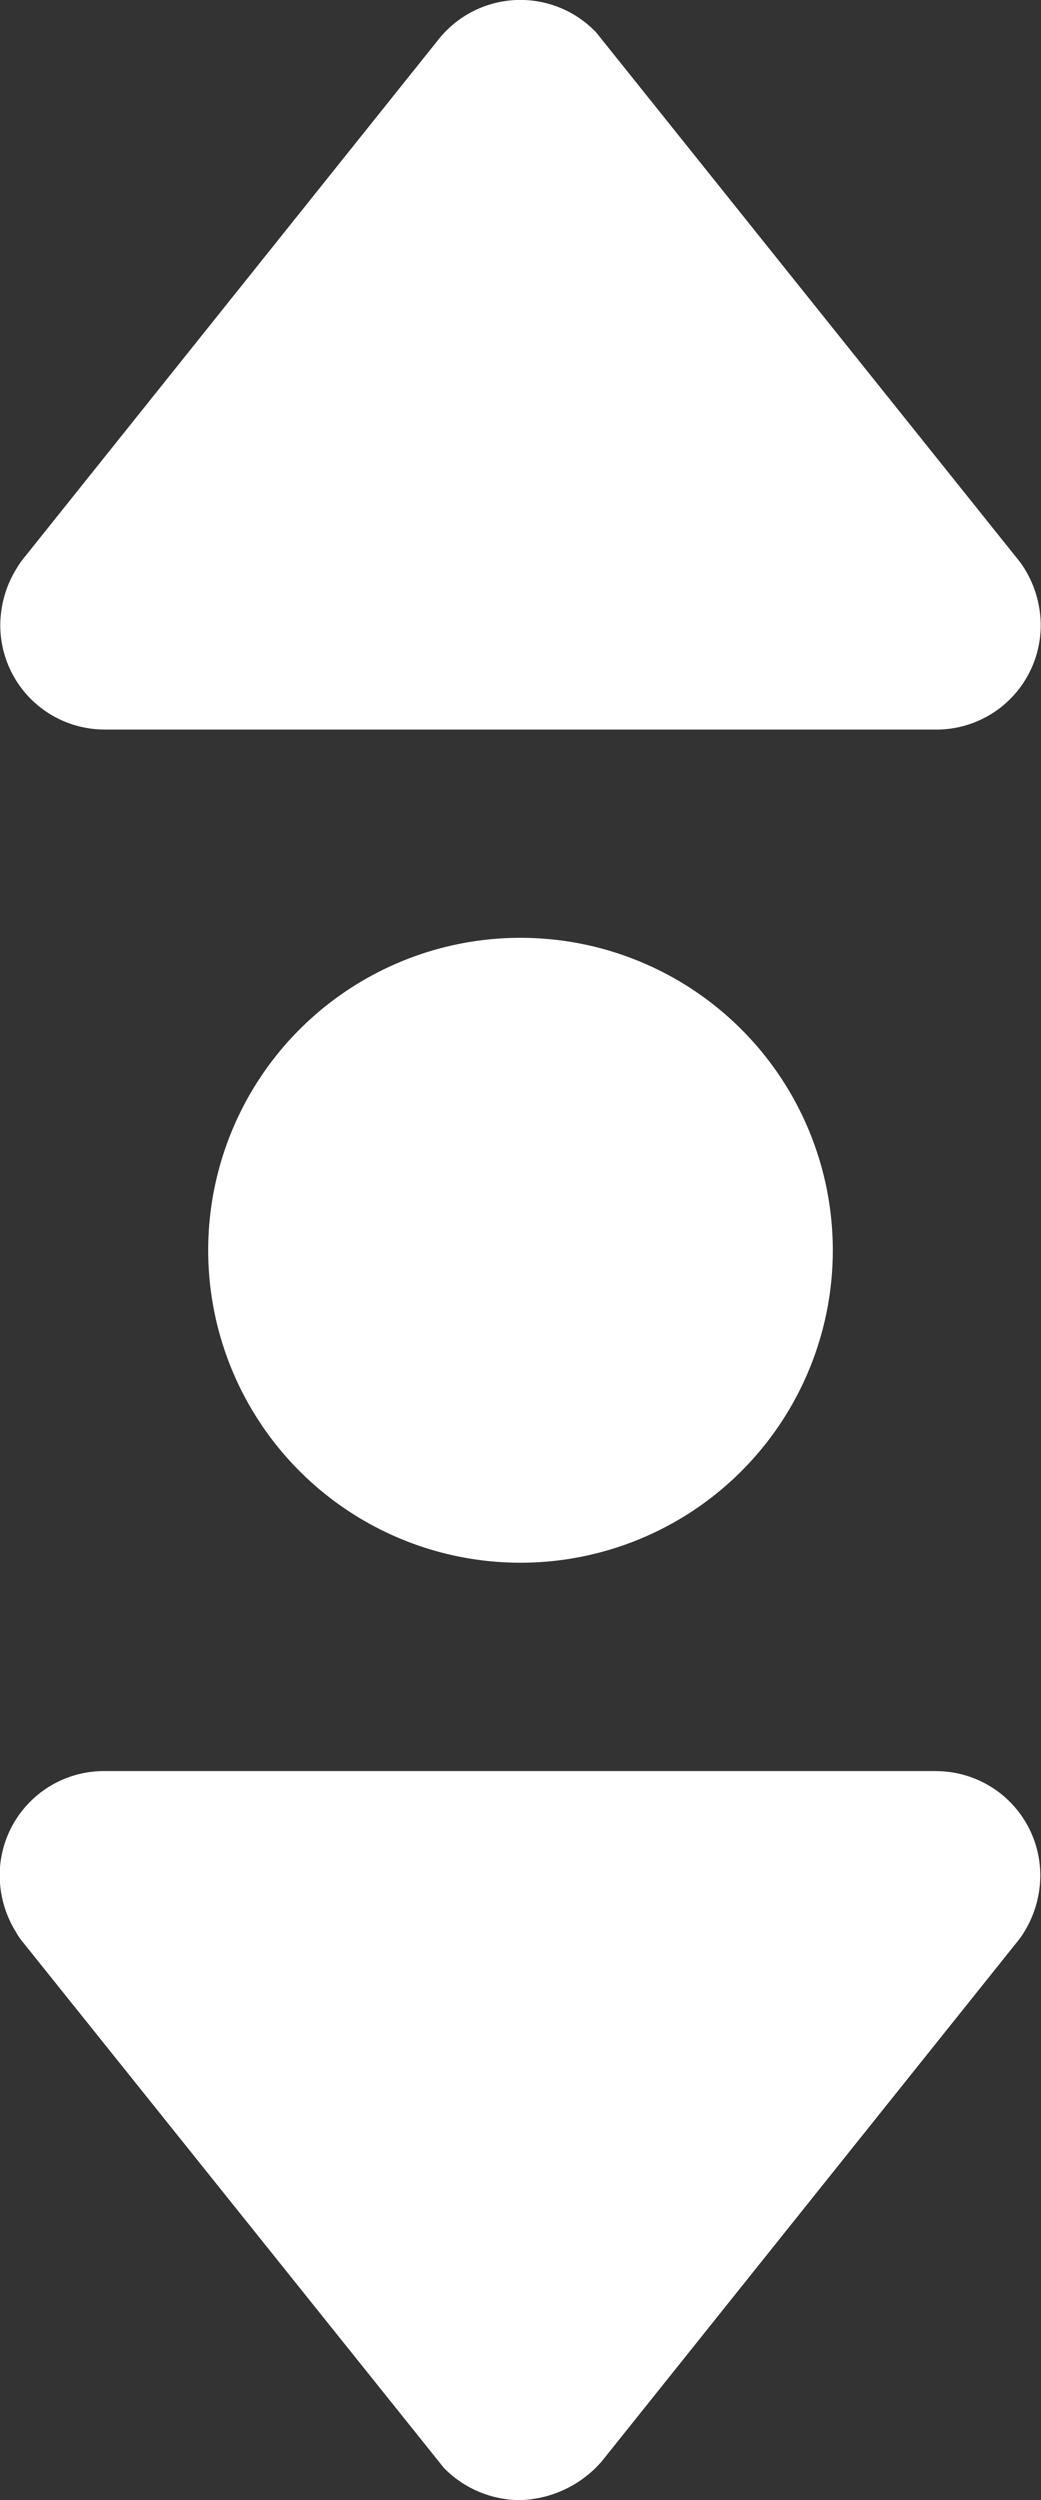 <svg xmlns="http://www.w3.org/2000/svg" width="17.5" height="42.009" viewBox="0 0 17.5 42.009"><rect x="0" y="0" width="17.5" height="42.009" fill="#333333" stroke="none"/><defs><style>.a{fill:#fff;}</style></defs><g transform="translate(-0.055 0)"><path class="a" d="M53.219,197.355a5.25,5.25,0,1,1-5.25-5.25A5.25,5.25,0,0,1,53.219,197.355Zm0,0" transform="translate(-39.164 -176.347)"/><path class="a" d="M15.805,362.773H1.8a1.753,1.753,0,0,0-1.75,1.75,1.816,1.816,0,0,0,.269.948,1.264,1.264,0,0,0,.1.151l7.1,8.862a1.8,1.8,0,0,0,1.274.539,1.887,1.887,0,0,0,1.376-.649l7-8.75a1.435,1.435,0,0,0,.105-.15,1.827,1.827,0,0,0,.269-.95,1.753,1.753,0,0,0-1.75-1.75Zm0,0" transform="translate(0 -333.014)"/><path class="a" d="M1.8,12.259h14a1.753,1.753,0,0,0,1.75-1.75,1.817,1.817,0,0,0-.269-.948,1.261,1.261,0,0,0-.105-.15L10.079.547A1.759,1.759,0,0,0,7.429.66l-7,8.75a1.436,1.436,0,0,0-.1.15,1.817,1.817,0,0,0-.269.948,1.753,1.753,0,0,0,1.75,1.75Zm0,0" transform="translate(0 0)"/></g></svg>